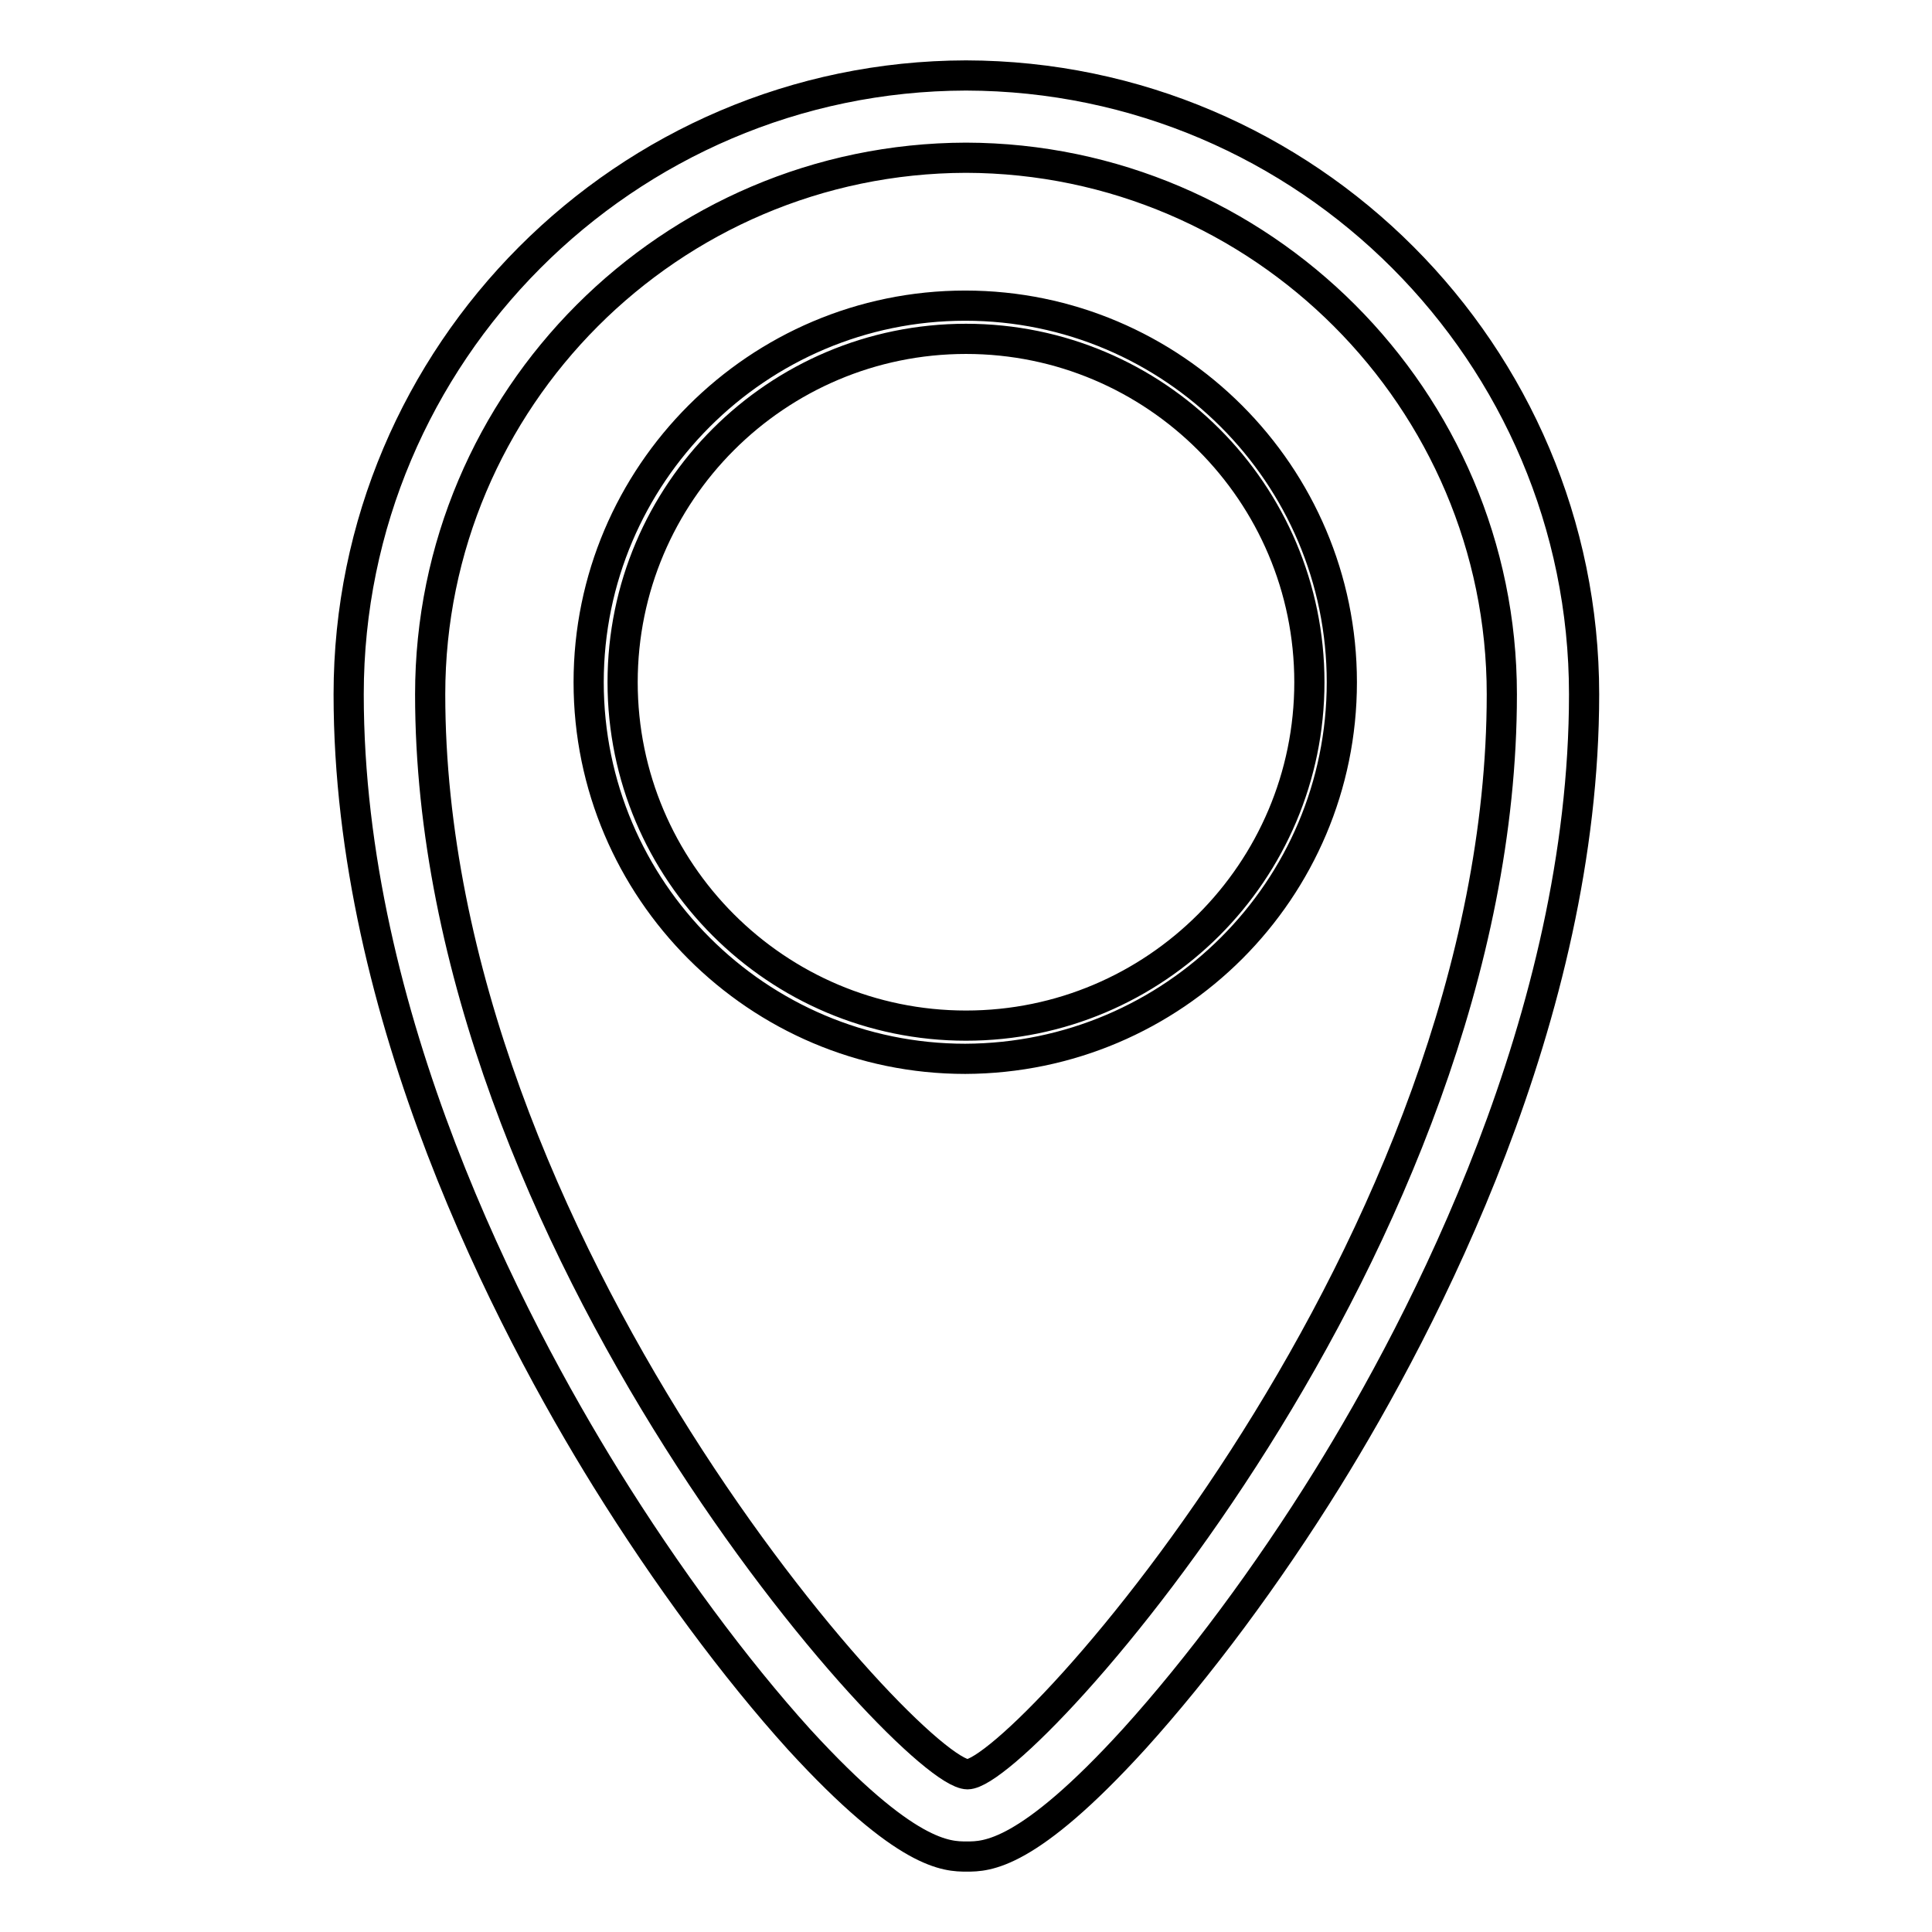 <?xml version="1.0" encoding="utf-8"?>
<!-- Svg Vector Icons : http://www.onlinewebfonts.com/icon -->
<!DOCTYPE svg PUBLIC "-//W3C//DTD SVG 1.1//EN" "http://www.w3.org/Graphics/SVG/1.1/DTD/svg11.dtd">
<svg version="1.1" xmlns="http://www.w3.org/2000/svg" xmlns:xlink="http://www.w3.org/1999/xlink" x="0px" y="0px" viewBox="0 0 256 256" enable-background="new 0 0 256 256" xml:space="preserve">
<g> <path stroke-width="4" fill-opacity="0" stroke="#000000"  d="M177.8,90.4c0-27.5-22.4-49.9-49.9-49.9c-27.5,0-49.9,22.4-49.9,49.9s22.4,49.9,49.9,49.9 C155.5,140.2,177.8,117.9,177.8,90.4z M82.5,90.4c0-25.1,20.4-45.5,45.5-45.5s45.5,20.4,45.5,45.5c0,25.1-20.4,45.5-45.5,45.5 S82.5,115.5,82.5,90.4z"/> <path stroke-width="4" fill-opacity="0" stroke="#000000"  d="M105.9,230.5c14.2,15.5,19.6,15.5,22.2,15.5c2.6,0,8,0,22.2-15.6c8.5-9.4,17.6-21.6,25.6-34.5 c12.7-20.5,34-61.3,34-103.9c0-45.1-36.7-81.9-81.9-82h0c-45.1,0.1-81.8,36.9-81.8,82c0,42.6,21.4,83.4,34.1,103.9 C88.3,208.8,97.4,221.1,105.9,230.5z M128,20.9c39.1,0.1,71,32,71,71.1c0,72.7-63.5,143-70.8,143.1C120.8,235,57,164.7,57,92 C57,52.9,88.8,21,128,20.9z"/></g>
</svg>